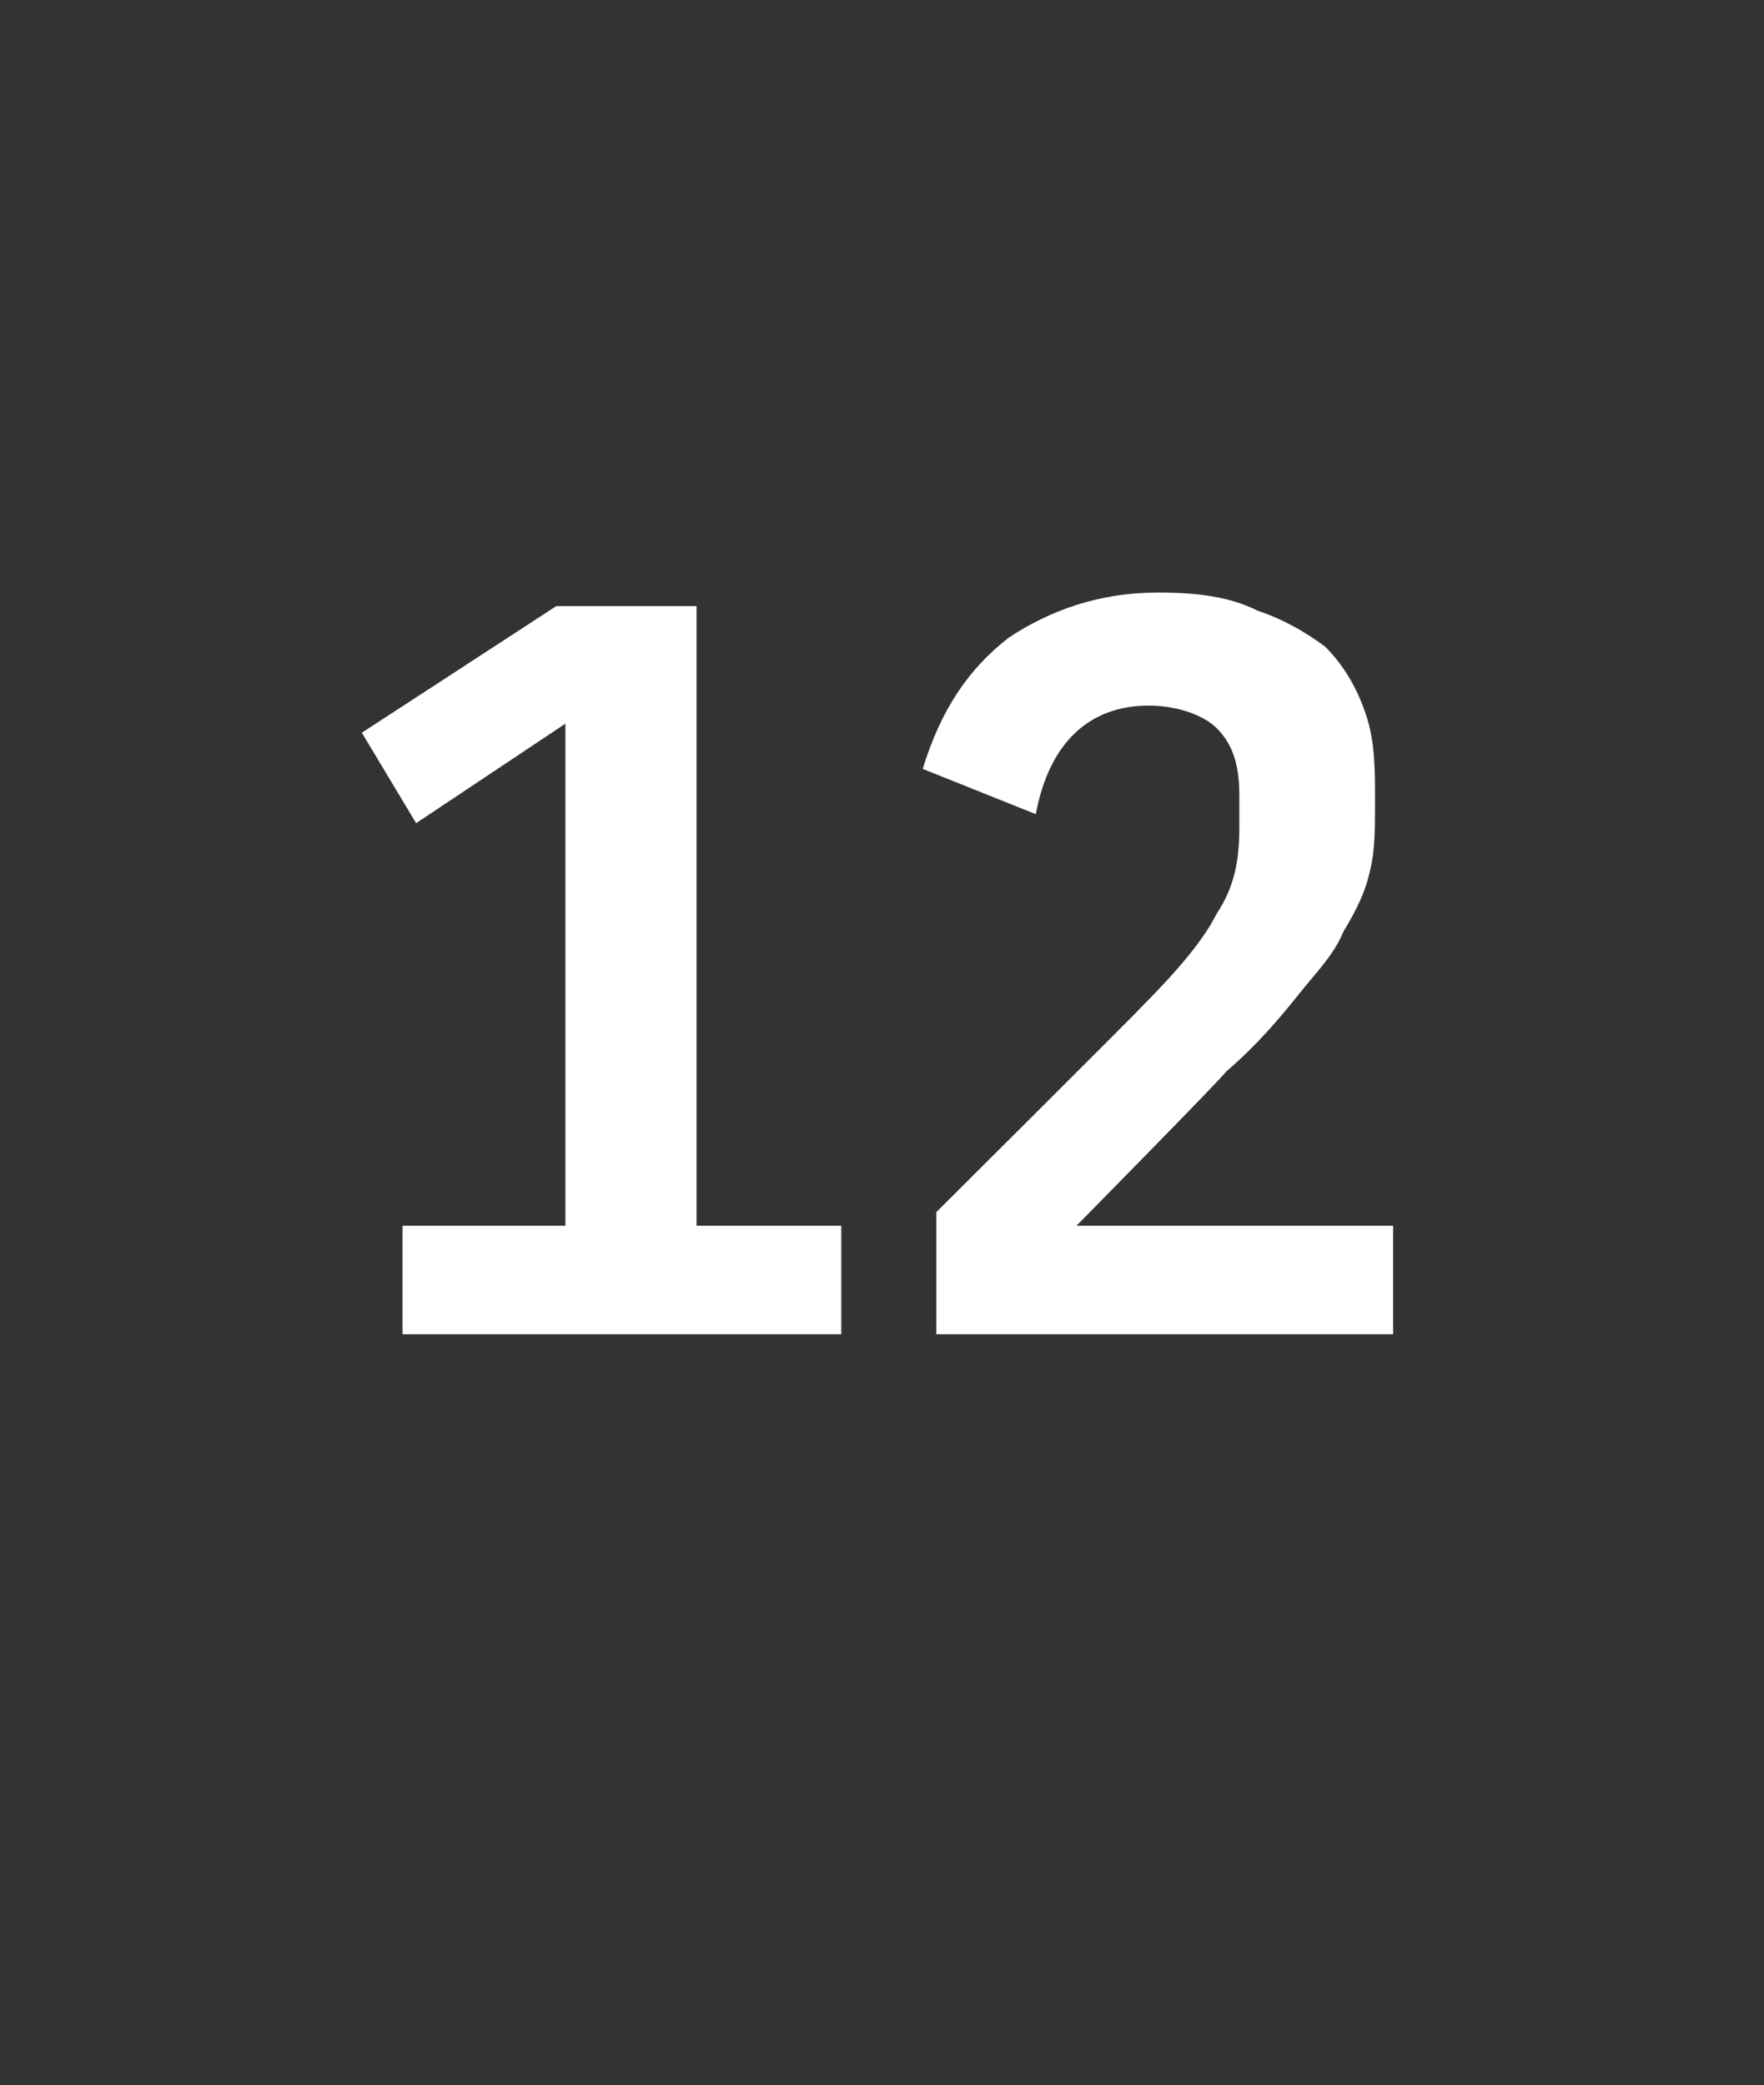 <?xml version="1.0" standalone="no"?><!DOCTYPE svg PUBLIC "-//W3C//DTD SVG 1.1//EN" "http://www.w3.org/Graphics/SVG/1.1/DTD/svg11.dtd"><svg xmlns="http://www.w3.org/2000/svg" version="1.1" width="39px" height="46.1px" viewBox="0 -1 39 46.1" style="top:-1px"><rect x="0" y="-1" width="39" height="46.1" fill="#333333" stroke="none"/>  <desc>12</desc>  <defs/>  <g id="Polygon196626">    <path d="M 8.9 28.5 L 8.9 26.1 L 12.5 26.1 L 12.5 15 L 9.2 17.2 L 8 15.2 L 12.3 12.4 L 15.4 12.4 L 15.4 26.1 L 18.6 26.1 L 18.6 28.5 L 8.9 28.5 Z M 30.8 28.5 L 20.7 28.5 L 20.7 25.8 C 20.7 25.8 25.25 21.27 25.2 21.3 C 26 20.5 26.6 19.8 26.9 19.2 C 27.3 18.6 27.4 18 27.4 17.3 C 27.4 17.3 27.4 16.6 27.4 16.6 C 27.4 16 27.3 15.5 26.9 15.1 C 26.6 14.8 26 14.6 25.4 14.6 C 24.1 14.6 23.2 15.4 22.9 17 C 22.9 17 20.4 16 20.4 16 C 20.8 14.7 21.4 13.8 22.3 13.1 C 23.2 12.5 24.3 12.1 25.6 12.1 C 26.5 12.1 27.2 12.2 27.8 12.5 C 28.4 12.7 28.9 13 29.3 13.3 C 29.7 13.7 30 14.2 30.2 14.8 C 30.4 15.4 30.4 16 30.4 16.7 C 30.4 17.3 30.4 17.8 30.3 18.2 C 30.2 18.7 30 19.1 29.7 19.6 C 29.5 20.1 29.1 20.5 28.7 21 C 28.3 21.5 27.8 22.1 27.1 22.7 C 27.11 22.74 23.8 26.1 23.8 26.1 L 30.8 26.1 L 30.8 28.5 Z " stroke="none" fill="#fff"/>  </g></svg>